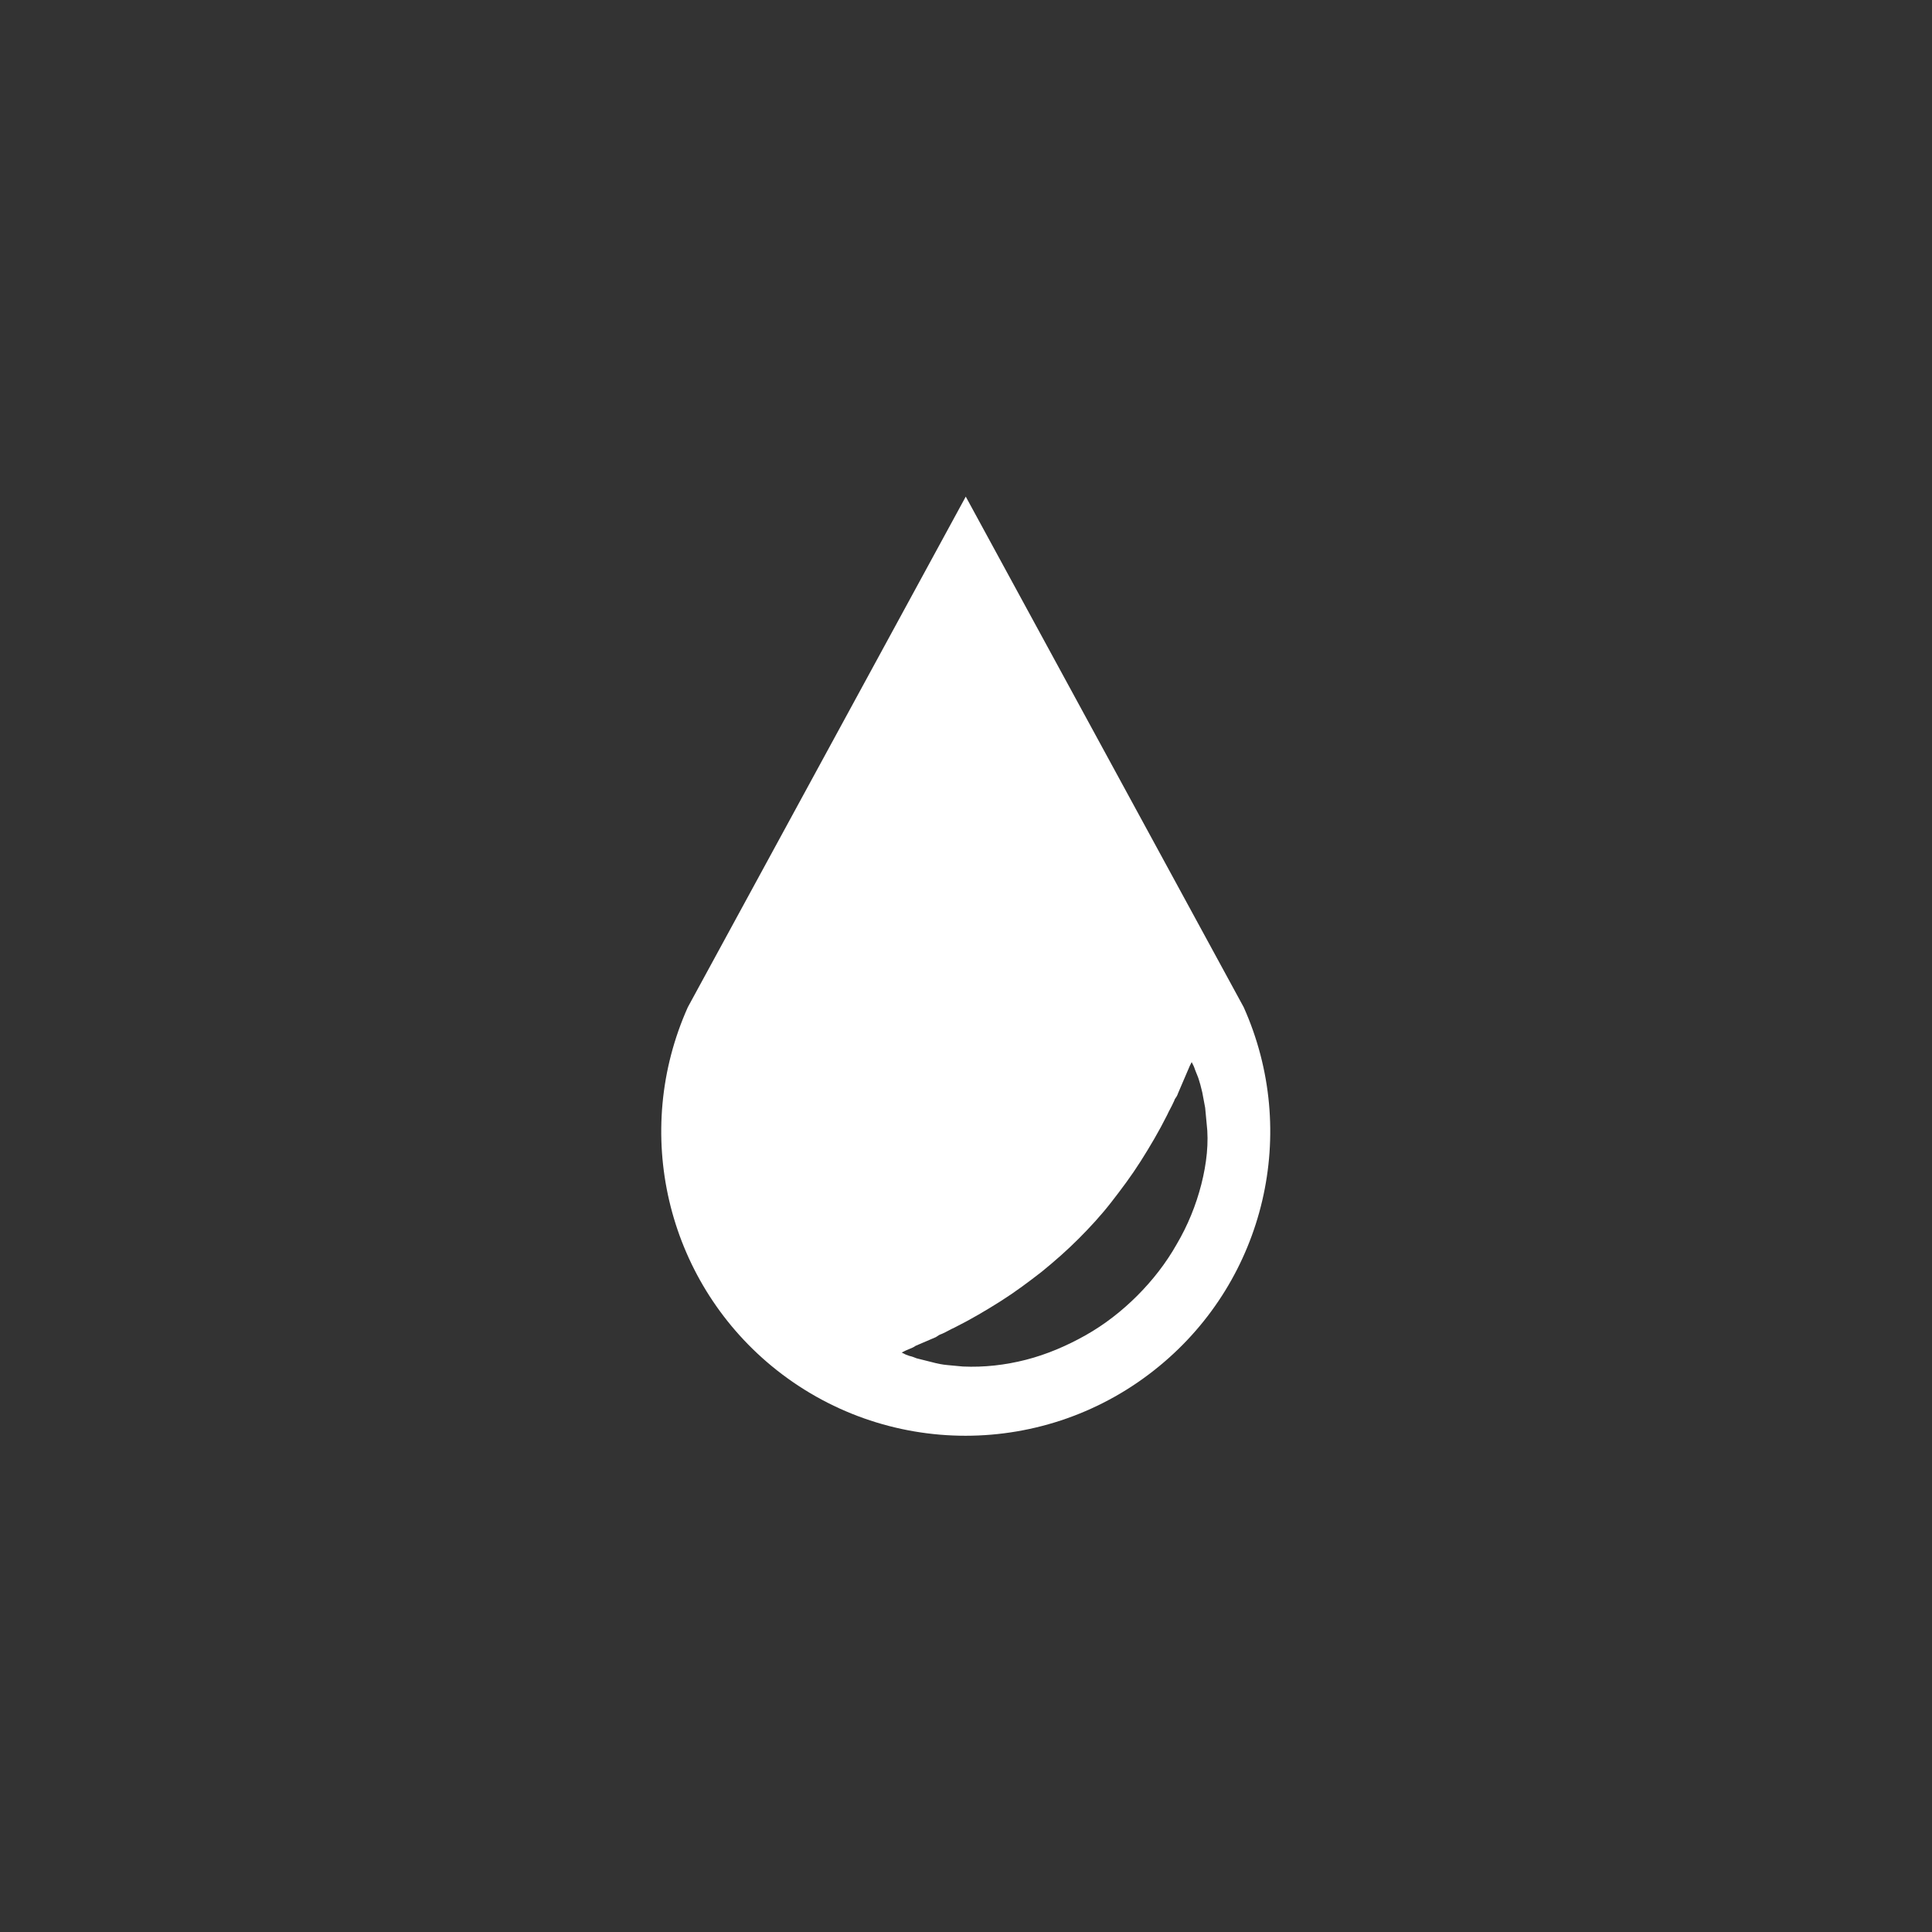<?xml version="1.0" encoding="utf-8"?>
<!-- Generator: Adobe Illustrator 24.0.0, SVG Export Plug-In . SVG Version: 6.00 Build 0)  -->
<svg version="1.1" id="Layer_1" xmlns="http://www.w3.org/2000/svg" xmlns:xlink="http://www.w3.org/1999/xlink" x="0px" y="0px"
	 viewBox="0 0 401.1 401.1" style="enable-background:new 0 0 401.1 401.1;" xml:space="preserve">
<rect x="0" y="0" width="401.1" height="401.1" fill="#333333" stroke="none"/>
<style type="text/css">
	.st0{fill:#FFFFFF;}
</style>
<path class="st0" d="M258.2,209.1l-57.7-106l-57.7,106c-11.6,25.9-4.5,56.4,17.4,74.5l0,0c23.4,19.3,57.1,19.3,80.5,0l0,0
	C262.7,265.5,269.8,235,258.2,209.1z M249.4,245.9c-1.1,4.3-2.8,8.5-5.1,12.4c-2.2,3.9-5,7.5-8.2,10.7c-3.2,3.2-6.8,6-10.7,8.2
	c-3.9,2.2-8.1,4-12.4,5.1c-4.3,1.1-8.7,1.6-13.1,1.4c-1.1-0.1-2.2-0.2-3.2-0.3c-1.1-0.1-2.1-0.3-3.2-0.6c-0.3-0.1-0.5-0.1-0.8-0.2
	c-0.3-0.1-0.5-0.1-0.8-0.2c-0.3-0.1-0.5-0.1-0.8-0.2l-0.4-0.1c-0.1,0-0.3-0.1-0.4-0.1c-0.5-0.2-1-0.4-1.5-0.5
	c-0.3-0.1-0.5-0.2-0.8-0.3l-0.4-0.2l-0.2-0.1l-0.2-0.1l0.2-0.1l0.2-0.1l0.4-0.2c0.2-0.1,0.5-0.2,0.7-0.3c0.5-0.2,1-0.4,1.4-0.7
	c0.2-0.1,0.5-0.2,0.7-0.3c0.2-0.1,0.5-0.2,0.7-0.3l1.4-0.6c0.2-0.1,0.5-0.2,0.7-0.3c0.2-0.1,0.5-0.2,0.7-0.3
	c0.1-0.1,0.2-0.1,0.3-0.2l0.3-0.2c0.2-0.1,0.4-0.2,0.7-0.3c0.9-0.4,1.7-0.9,2.6-1.3c3.4-1.7,6.6-3.6,9.6-5.5c3-1.9,5.8-4,8.5-6.1
	c2.7-2.2,5.2-4.4,7.6-6.8c2.4-2.4,4.7-4.9,6.8-7.6c2.1-2.7,4.2-5.5,6.1-8.5c1.9-3,3.8-6.2,5.5-9.6c0.4-0.9,0.9-1.7,1.3-2.6
	c0.1-0.2,0.2-0.4,0.3-0.7c0.1-0.1,0.1-0.2,0.2-0.3c0.1-0.1,0.1-0.2,0.2-0.3c0.1-0.2,0.2-0.4,0.3-0.7c0.1-0.2,0.2-0.5,0.3-0.7
	l0.6-1.4c0.1-0.2,0.2-0.5,0.3-0.7c0.1-0.2,0.2-0.5,0.3-0.7c0.1-0.2,0.2-0.5,0.3-0.7l0.3-0.7c0.1-0.2,0.2-0.5,0.3-0.7l0.2-0.4
	l0.1-0.2l0.1-0.2l0.1,0.2l0.1,0.2l0.2,0.4c0.1,0.2,0.2,0.5,0.3,0.8c0.2,0.5,0.4,1,0.6,1.5c0.2,0.5,0.3,1,0.5,1.6
	c0.1,0.3,0.1,0.5,0.2,0.8c0.1,0.3,0.1,0.5,0.2,0.8c0.2,1.1,0.4,2.1,0.6,3.2c0.1,1.1,0.2,2.2,0.3,3.2
	C251,237.2,250.5,241.6,249.4,245.9z"/>
</svg>
